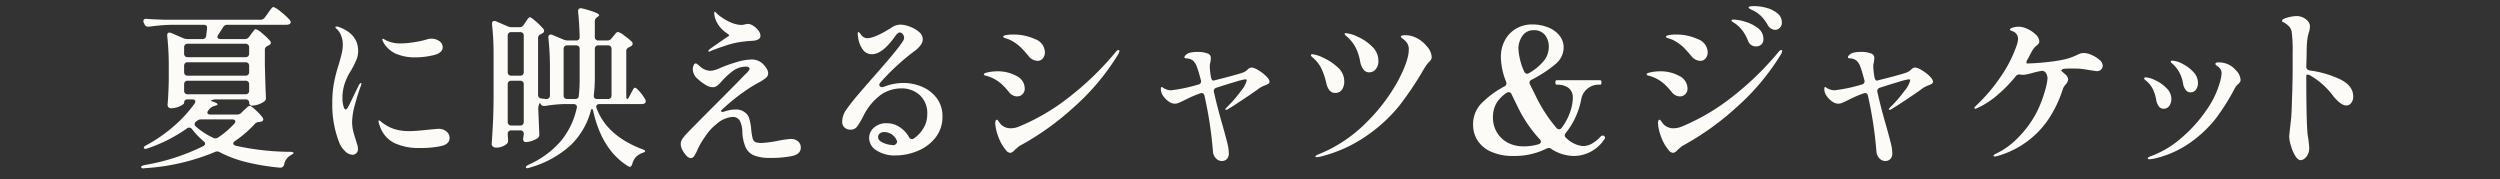 <svg xmlns="http://www.w3.org/2000/svg" xmlns:xlink="http://www.w3.org/1999/xlink" width="468.387" height="33.549" viewBox="0 0 468.387 33.549">
  <rect x="0" y="0" width="468.387" height="33.549" fill="#333333" stroke="none"/>
  <defs>
    <clipPath id="clip-path">
      <rect id="長方形_1" data-name="長方形 1" width="468.387" height="33.549" transform="translate(0 0)" fill="none"/>
    </clipPath>
  </defs>
  <g id="グループ_2" data-name="グループ 2" transform="translate(0 0)">
    <g id="グループ_1" data-name="グループ 1" clip-path="url(#clip-path)">
      <path id="パス_1" data-name="パス 1" d="M46.678,6.9l.355-.489c.065-.087.167-.223.308-.408a4.051,4.051,0,0,1,.339-.408.369.369,0,0,1,.258-.131,3.594,3.594,0,0,1,1.2.8,11.066,11.066,0,0,1,1.455,1.387.716.716,0,0,1,.161.359.48.48,0,0,1-.291.424.687.687,0,0,1-.291.131,1.432,1.432,0,0,0-.42.326.724.724,0,0,0-.129.457v2.775q.1,4.113.194,6.071v.163a.7.7,0,0,1-.324.653,4.267,4.267,0,0,1-2.294.783.475.475,0,0,1-.372-.163.613.613,0,0,1-.145-.424.553.553,0,0,0-.178-.425.718.718,0,0,0-.5-.163H40.537a2.3,2.3,0,0,0-.824.131q-.339.13-.017.228,1.068.327,1.067.555,0,.163-.388.261l-.258.065a2.431,2.431,0,0,0-.776.458,1.387,1.387,0,0,0-.258.326.657.657,0,0,0-.227.457.3.3,0,0,0,.146.261.718.718,0,0,0,.4.1h4.977a1.129,1.129,0,0,0,.84-.327l.485-.489c.108-.087.285-.245.533-.473a1.049,1.049,0,0,1,.566-.343q.227,0,1.083.783a9.95,9.95,0,0,1,1.309,1.4,1.052,1.052,0,0,1,.129.359.392.392,0,0,1-.323.392,2.994,2.994,0,0,1-.517.1,1.038,1.038,0,0,0-.808.425,20.639,20.639,0,0,1-3.652,3.133q-.324.229-.324.457,0,.263.453.424a48.229,48.229,0,0,0,10.148,1.143,1.683,1.683,0,0,1,.517.065c.13.044.194.087.194.131a.487.487,0,0,1-.242.261c-.14.086-.232.141-.275.163a2.537,2.537,0,0,0-1.26,1.763.722.722,0,0,1-.776.587,43.2,43.2,0,0,1-6.4-1.061,22.073,22.073,0,0,1-4.848-1.811.925.925,0,0,0-.937-.066,40.6,40.6,0,0,1-13.155,3.036.854.854,0,0,1-.259.033.405.405,0,0,1-.419-.229v-.065c0-.109.214-.218.646-.327a39.91,39.91,0,0,0,10.957-3.525q.387-.195.387-.457a.634.634,0,0,0-.291-.489A14.714,14.714,0,0,1,35.98,24.2a.674.674,0,0,0-.55-.294.864.864,0,0,0-.42.163,28.513,28.513,0,0,1-7.433,3.754l-.291.065h-.065a.25.25,0,0,1-.258-.163.238.238,0,0,1,.1-.294l.355-.229a27.48,27.48,0,0,0,5.123-3.541,24.192,24.192,0,0,0,3.894-4.227.718.718,0,0,0,.162-.391q0-.424-.614-.425h-.808q-.679,0-.679.653,0,.261-.808.637a3.949,3.949,0,0,1-1.68.375.553.553,0,0,1-.453-.2.694.694,0,0,1-.162-.457q.162-1.7.226-4.537V12.478a51.01,51.01,0,0,0-.29-5.745V6.6q0-.491.42-.49a.72.72,0,0,1,.323.065l2.263.979a1.9,1.9,0,0,0,.807.164h2.78a.664.664,0,0,0,.711-.653l.162-1.306V5.2q0-.555-.615-.555H32.2A34.648,34.648,0,0,0,27.932,5h-.194a.662.662,0,0,1-.646-.424l-.129-.261a.817.817,0,0,1-.1-.359.394.394,0,0,1,.162-.343.651.651,0,0,1,.453-.082q1.131.1,3.361.164h17.97a.927.927,0,0,0,.808-.425l.549-.75q.162-.228.356-.506a4.737,4.737,0,0,1,.388-.49c.129-.141.237-.212.323-.212a4.361,4.361,0,0,1,1.406.914,11.972,11.972,0,0,1,1.664,1.534.724.724,0,0,1,.162.392.471.471,0,0,1-.162.326,1.123,1.123,0,0,1-.614.163H42.606A.863.863,0,0,0,41.8,5.1l-.906,1.4a.872.872,0,0,0-.161.424.332.332,0,0,0,.161.278.715.715,0,0,0,.421.114H45.87a.927.927,0,0,0,.808-.425m-.178,3.64a.689.689,0,0,0,.178-.506V8.887a.688.688,0,0,0-.178-.505A.673.673,0,0,0,46,8.2H35.172a.671.671,0,0,0-.5.18.684.684,0,0,0-.178.505V10.03a.685.685,0,0,0,.178.506.671.671,0,0,0,.5.179H46a.672.672,0,0,0,.5-.179M34.671,14a.674.674,0,0,0,.5.179H46A.676.676,0,0,0,46.5,14a.69.69,0,0,0,.178-.506V12.347a.692.692,0,0,0-.178-.506.676.676,0,0,0-.5-.179H35.172a.674.674,0,0,0-.5.179.688.688,0,0,0-.178.506V13.49a.686.686,0,0,0,.178.506M46.5,15.3a.676.676,0,0,0-.5-.179H35.172a.674.674,0,0,0-.5.179.688.688,0,0,0-.178.506v1.175a.685.685,0,0,0,.178.506.671.671,0,0,0,.5.18H46a.673.673,0,0,0,.5-.18.689.689,0,0,0,.178-.506V15.807A.692.692,0,0,0,46.5,15.3m-2.408,7.491c0-.282-.2-.424-.614-.424H37.693a1.207,1.207,0,0,0-.841.326l-.1.066a.634.634,0,0,0-.291.489.728.728,0,0,0,.258.49,14.338,14.338,0,0,0,3.232,2.089.923.923,0,0,0,.42.1,1,1,0,0,0,.55-.2,16.822,16.822,0,0,0,2.941-2.514.64.64,0,0,0,.226-.424" fill="#fcfbf7"/>
      <path id="パス_2" data-name="パス 2" d="M64.68,28.341a4.46,4.46,0,0,1-1.1-1.566A19.442,19.442,0,0,1,62.257,19.3a20.236,20.236,0,0,1,.322-3.819,29.531,29.531,0,0,1,.906-3.459q.418-1.437.58-2.187a7.35,7.35,0,0,0,.163-1.567,4.4,4.4,0,0,0-.276-1.485,3.268,3.268,0,0,0-.726-1.224q-.389-.327-.388-.457c0-.087.074-.131.225-.131a1.351,1.351,0,0,1,.551.131Q67.1,6.44,67.1,9.541a4.364,4.364,0,0,1-.339,1.7,18.872,18.872,0,0,1-.986,1.959,10.657,10.657,0,0,0-1.292,2.774,8.589,8.589,0,0,0-.325,2.415,5.622,5.622,0,0,0,.178,1.453c.119.446.264.669.438.669a.311.311,0,0,0,.21-.131,1.581,1.581,0,0,0,.193-.277c.053-.1.1-.18.145-.245q.356-.685.76-1.534t.727-1.5l.42-.882q.259-.391.387-.392c.066,0,.1.044.1.131l-.1.392q-.483,1.24-1.065,3.345a13.356,13.356,0,0,0-.582,3.346,7.534,7.534,0,0,0,.177,1.681q.178.768.534,1.812c.02.109.091.348.21.718a3.148,3.148,0,0,1,.178.914,1.079,1.079,0,0,1-.307.816,1.059,1.059,0,0,1-.759.293,2.045,2.045,0,0,1-1.326-.653m9.212-1.55a5.368,5.368,0,0,1-2.716-3.182,2.734,2.734,0,0,1-.258-.914.115.115,0,0,1,.13-.131.455.455,0,0,1,.258.147c.106.1.2.179.291.245a8.632,8.632,0,0,0,1.325.832,7.33,7.33,0,0,0,1.681.571,9.519,9.519,0,0,0,2.165.2q1.164,0,3.781-.293c.947-.087,1.455-.131,1.519-.131a2.323,2.323,0,0,1,1.6.506,1.55,1.55,0,0,1,.565,1.191q0,1.176-1.6,1.534a18.57,18.57,0,0,1-3.99.359,10.79,10.79,0,0,1-4.751-.93m.517-16.63A5.106,5.106,0,0,1,72.76,9.117a4.457,4.457,0,0,1-.97-1.273,1.293,1.293,0,0,1-.161-.457c0-.087.031-.131.1-.131a1.051,1.051,0,0,1,.323.147c.171.1.323.179.453.245a6.393,6.393,0,0,0,2.617.489,16.432,16.432,0,0,0,2.263-.2,18.537,18.537,0,0,0,2.391-.49,3.208,3.208,0,0,1,1-.2,2.55,2.55,0,0,1,1.536.457,1.369,1.369,0,0,1,.629,1.142q0,1.046-1.631,1.469a14.041,14.041,0,0,1-3.539.425,8.461,8.461,0,0,1-3.361-.588" fill="#fcfbf7"/>
      <path id="パス_3" data-name="パス 3" d="M112.32,19.5a.7.7,0,0,0-.453.131.436.436,0,0,0-.161.359,1.022,1.022,0,0,0,.065.294q1.938,5.157,8.564,7.67c.366.131.549.25.549.359s-.194.228-.581.359a3.139,3.139,0,0,0-1.18.767,3.083,3.083,0,0,0-.663,1.289c-.107.348-.258.523-.452.523a1.018,1.018,0,0,1-.356-.131q-4.848-3-6.5-10.249-.1-.458-.226-.457c-.108,0-.194.142-.259.424a13.926,13.926,0,0,1-3.749,6.365A19.057,19.057,0,0,1,99.23,31.41a1.07,1.07,0,0,1-.42.1c-.151,0-.248-.044-.291-.131v-.065q0-.2.517-.457a17.167,17.167,0,0,0,6.092-4.488,14.462,14.462,0,0,0,2.925-6.12l.033-.2a.5.5,0,0,0-.178-.408.712.712,0,0,0-.469-.147h-1.584a26.016,26.016,0,0,0-3.749.359h-.193a.7.7,0,0,1-.647-.424c-.086-.174-.178-.136-.274.114a2.489,2.489,0,0,0-.146.9l.194,4.635v.163a.7.7,0,0,1-.323.653,4.966,4.966,0,0,1-1.067.506,3.5,3.5,0,0,1-1.131.212H98.39c-.259-.066-.388-.283-.388-.653a1.79,1.79,0,0,0,.064-.392l.065-.391V25.11a.692.692,0,0,0-.177-.506.679.679,0,0,0-.5-.179H95.8a.674.674,0,0,0-.5.179.692.692,0,0,0-.178.506v.1l.065.881v.262a.736.736,0,0,1-.226.587,2.794,2.794,0,0,1-.857.506,3.152,3.152,0,0,1-1.179.212.872.872,0,0,1-.566-.2A.575.575,0,0,1,92.12,27q.129-1.925.226-3.737t.129-4.749V10.324a51.24,51.24,0,0,0-.29-5.744V4.449c0-.348.139-.522.419-.522a.725.725,0,0,1,.324.065l2.2.947a1.913,1.913,0,0,0,.809.163h1.357a.927.927,0,0,0,.808-.424l.323-.49A4.68,4.68,0,0,0,98.7,3.8,2.343,2.343,0,0,1,99,3.4a.443.443,0,0,1,.291-.164q.225,0,1.131.8a13.158,13.158,0,0,1,1.39,1.387.575.575,0,0,1,.129.359.547.547,0,0,1-.258.425l-.291.163a1.279,1.279,0,0,0-.437.294.663.663,0,0,0-.145.457V17.7a.664.664,0,0,0,.582.751l.9.1h.065a.673.673,0,0,0,.5-.18.689.689,0,0,0,.178-.506V12.87a50.987,50.987,0,0,0-.291-5.744V6.995q0-.522.42-.522a.727.727,0,0,1,.324.065l2.1.881a1.9,1.9,0,0,0,.808.163h1.519A.6.6,0,0,0,108.6,6.9q-.064-2.645-.291-4.7V2.132q0-.588.517-.588a.828.828,0,0,1,.259.033q3.167.816,3.167,1.273,0,.1-.258.294l-.1.065a.924.924,0,0,0-.452.816V6.9a.685.685,0,0,0,.178.506.671.671,0,0,0,.5.179h1.616a.982.982,0,0,0,.84-.391L114.9,6.8c.086-.108.221-.272.4-.489s.339-.327.469-.327a3.262,3.262,0,0,1,1.18.669A12.058,12.058,0,0,1,118.4,7.844a.565.565,0,0,1,.129.359.543.543,0,0,1-.258.424l-.356.2a1.274,1.274,0,0,0-.436.294.663.663,0,0,0-.146.457v8.29q0,.685.162.686c.129,0,.269-.164.42-.49l.291-.555c.065-.109.151-.266.258-.473a3.32,3.32,0,0,1,.275-.457.314.314,0,0,1,.243-.147q.225,0,.905.783a6.919,6.919,0,0,1,.969,1.371.614.614,0,0,1,.129.392.5.5,0,0,1-.161.359,1.069,1.069,0,0,1-.582.163ZM95.3,14a.671.671,0,0,0,.5.18h1.649a.676.676,0,0,0,.5-.18.688.688,0,0,0,.177-.506V6.7a.692.692,0,0,0-.177-.506.679.679,0,0,0-.5-.179H95.8a.674.674,0,0,0-.5.179.692.692,0,0,0-.178.506V13.49A.689.689,0,0,0,95.3,14m0,9.335a.671.671,0,0,0,.5.18h1.649a.676.676,0,0,0,.5-.18.688.688,0,0,0,.177-.506V15.808a.691.691,0,0,0-.177-.506.68.68,0,0,0-.5-.18H95.8a.675.675,0,0,0-.5.18.692.692,0,0,0-.178.506v7.017a.689.689,0,0,0,.178.506M108.6,9.182a.692.692,0,0,0-.178-.506.676.676,0,0,0-.5-.179h-1.648a.674.674,0,0,0-.5.179.688.688,0,0,0-.178.506v8.682a.685.685,0,0,0,.178.506.671.671,0,0,0,.5.18h1.454c.453,0,.689-.2.711-.588a27.589,27.589,0,0,0,.162-3.3Zm3.022-.506a.688.688,0,0,0-.178.506v5.484a25.812,25.812,0,0,1-.194,3.166v.13q0,.588.646.588h2a.671.671,0,0,0,.5-.18.689.689,0,0,0,.178-.506V9.182a.692.692,0,0,0-.178-.506.674.674,0,0,0-.5-.179h-1.777a.674.674,0,0,0-.5.179" fill="#fcfbf7"/>
      <path id="パス_4" data-name="パス 4" d="M149.536,26.5a1.5,1.5,0,0,1,.5,1.126q0,1.24-1.616,1.6a19.457,19.457,0,0,1-4.105.359,8.176,8.176,0,0,1-2.974-.441,3.018,3.018,0,0,1-1.631-1.517,7.877,7.877,0,0,1-.631-3.036,4.79,4.79,0,0,0-.485-2.007,1.534,1.534,0,0,0-1.454-.669,5.078,5.078,0,0,0-2.941,1.37,8.938,8.938,0,0,0-2.036,2.236,14.9,14.9,0,0,0-1.519,2.6,5.951,5.951,0,0,1-.6,1.126.78.78,0,0,1-.629.375,1.2,1.2,0,0,1-.792-.44,4.333,4.333,0,0,1-.76-1.061,2.456,2.456,0,0,1-.323-1.11,1.811,1.811,0,0,1,.372-1.093,10.208,10.208,0,0,1,.856-1.012q.484-.505.679-.7l3.006-3.035q5.4-5.386,6.981-7.05.129-.13.42-.408a3.236,3.236,0,0,0,.436-.49.669.669,0,0,0,.146-.343.363.363,0,0,0-.146-.261.751.751,0,0,0-.5-.13,4.05,4.05,0,0,0-2.424.767,13.5,13.5,0,0,0-2.1,1.909,7.773,7.773,0,0,1-.937.93,1.408,1.408,0,0,1-.872.245,2.606,2.606,0,0,1-1.261-.441,8.679,8.679,0,0,1-1.454-1.093A2.431,2.431,0,0,1,129.8,13a1.985,1.985,0,0,1,.146-.751q.144-.359.4-.359a.649.649,0,0,1,.388.2,3.644,3.644,0,0,0,.323.261,3,3,0,0,0,2,.914,4.027,4.027,0,0,0,1.487-.359,25.494,25.494,0,0,1,3.264-1.208,10.946,10.946,0,0,1,3.006-.555,3.022,3.022,0,0,1,2.457,1.208,2.582,2.582,0,0,1,.452.653,1.643,1.643,0,0,1,.194.718,1.131,1.131,0,0,1-.452.9,9.126,9.126,0,0,1-1.422.9q-1.262.719-1.39.816a36.764,36.764,0,0,0-5.592,4.407q.033.228.324.228l.323-.065a6.154,6.154,0,0,1,2.2-.392,2.609,2.609,0,0,1,1.713.587,2.093,2.093,0,0,1,.727,1.012,10.482,10.482,0,0,1,.372,1.828,11.633,11.633,0,0,0,.29,1.975,1.042,1.042,0,0,0,.517.7,3.361,3.361,0,0,0,1.261.163,21.18,21.18,0,0,0,3.07-.424,17.99,17.99,0,0,1,2.295-.327,1.92,1.92,0,0,1,1.374.474M132.713,9.541c0-.065.086-.174.259-.326q.678-.522,3.328-2.318.324-.195.324-.261,0-.1-.324-.326a6.04,6.04,0,0,1-1.486-1.339,5.028,5.028,0,0,1-.792-1.452,3.748,3.748,0,0,1-.21-1.061c0-.174.032-.261.1-.261.043,0,.134.071.275.212s.231.234.275.278a9.683,9.683,0,0,0,1.212.864,8.456,8.456,0,0,0,1.438.735,5.607,5.607,0,0,0,1.777.392,3.557,3.557,0,0,0,.647-.1,3.5,3.5,0,0,1,.614-.1,1.925,1.925,0,0,1,.985.359,3.556,3.556,0,0,1,.954.881,1.683,1.683,0,0,1,.388.979q0,.718-1.132.914c-.193.022-.479.044-.856.065s-.727.055-1.05.1a15.668,15.668,0,0,0-3.717.849,27.166,27.166,0,0,0-2.586.947.741.741,0,0,1-.291.1.115.115,0,0,1-.129-.131" fill="#fcfbf7"/>
      <path id="パス_5" data-name="パス 5" d="M172.727,16.249a6.63,6.63,0,0,1,2.763,2.121,5.563,5.563,0,0,1,1.082,3.476,6.19,6.19,0,0,1-1.276,3.9,8.09,8.09,0,0,1-3.329,2.513,10.854,10.854,0,0,1-4.25.865,6.158,6.158,0,0,1-3.474-.93,2.735,2.735,0,0,1-1.406-2.334,2.559,2.559,0,0,1,.9-1.942,3.435,3.435,0,0,1,2.423-.832,4.328,4.328,0,0,1,2.328.685,5.433,5.433,0,0,1,1.81,1.893.6.6,0,0,0,.937.261,6.012,6.012,0,0,0,1.809-1.958,4.928,4.928,0,0,0,.68-2.513,4.591,4.591,0,0,0-1.422-3.656,5.034,5.034,0,0,0-3.426-1.24,6.814,6.814,0,0,0-3.783,1.158,10.875,10.875,0,0,0-3.328,4,13.43,13.43,0,0,1-1.213,2.04,1.469,1.469,0,0,1-1.211.538,1.557,1.557,0,0,1-1.114-.408,1.384,1.384,0,0,1-.438-1.061,3.911,3.911,0,0,1,.679-2.154,35.588,35.588,0,0,1,2.554-3.231q-.1.1,2.424-2.807,3.845-4.341,5.106-6.038c.086-.131.211-.305.371-.523a3.453,3.453,0,0,0,.357-.571,1.089,1.089,0,0,0,.113-.441,1.051,1.051,0,0,0-.259-.653.717.717,0,0,0-.549-.326q-.357,0-.809.62-2.424,3.461-4.427,3.46a2.071,2.071,0,0,1-1.68-.848,4.959,4.959,0,0,1-.906-2.416,3.448,3.448,0,0,1-.064-.587.6.6,0,0,1,.032-.213c.022-.054.054-.081.1-.081.086,0,.237.142.453.424a1.447,1.447,0,0,0,1.163.718q1.42,0,4.492-1.926a3.106,3.106,0,0,1,1.746-.62,5.242,5.242,0,0,1,1.713.359,5.733,5.733,0,0,1,1.745.98,1.807,1.807,0,0,1,.742,1.4,1.852,1.852,0,0,1-.386,1.094,5.594,5.594,0,0,1-1.164,1.126,42.328,42.328,0,0,0-6.431,5.94.726.726,0,0,0-.163.392.385.385,0,0,0,.146.293.529.529,0,0,0,.371.131,1.037,1.037,0,0,0,.323-.065,10.175,10.175,0,0,1,3.653-.718,8.977,8.977,0,0,1,3.491.7m-4.735,10.575a.434.434,0,0,0,.048-.441,2.546,2.546,0,0,0-2.36-1.632,1.225,1.225,0,0,0-.873.278.9.9,0,0,0-.289.669q0,.652.985,1.077a5.134,5.134,0,0,0,2.052.424,1.254,1.254,0,0,0,.437-.375" fill="#fcfbf7"/>
      <path id="パス_6" data-name="パス 6" d="M189.758,17.864a1.9,1.9,0,0,1-.645-.523,16.229,16.229,0,0,0-1.31-1.452,7.844,7.844,0,0,0-1.276-.963,7.744,7.744,0,0,0-1.972-.783c-.151-.066-.226-.142-.226-.229q0-.228.873-.392a8.9,8.9,0,0,1,1.616-.163,7.319,7.319,0,0,1,3.62.865,2.633,2.633,0,0,1,1.55,2.367,1.411,1.411,0,0,1-.42,1.06,1.384,1.384,0,0,1-1,.408,1.782,1.782,0,0,1-.808-.195M188.531,28.21a8.212,8.212,0,0,1-1.455-2.5,8.831,8.831,0,0,1-.614-2.529,1.921,1.921,0,0,1,.065-.522c.043-.152.118-.229.226-.229.086,0,.2.1.339.31a5.988,5.988,0,0,0,.437.571,2.52,2.52,0,0,0,1.875.718,4.086,4.086,0,0,0,1.614-.359,39.745,39.745,0,0,0,9.181-5.385A55.74,55.74,0,0,0,208.99,9.8c.192-.282.375-.424.548-.424.129,0,.194.055.194.163a1.848,1.848,0,0,1-.225.62,43.475,43.475,0,0,1-8.372,9.972,51.169,51.169,0,0,1-9.858,7.066,2.389,2.389,0,0,0-.6.408q-.307.277-.437.376c-.388.435-.71.653-.97.653a1.06,1.06,0,0,1-.742-.425m4.961-17.054a1.929,1.929,0,0,1-.663-.506,23.076,23.076,0,0,0-1.535-1.73,8.434,8.434,0,0,0-1.5-1.142,5.251,5.251,0,0,0-1.033-.49c-.28-.087-.443-.141-.486-.163-.214-.065-.322-.141-.322-.229q0-.228.582-.326a7.212,7.212,0,0,1,1.2-.1,9.787,9.787,0,0,1,4.2.865A2.7,2.7,0,0,1,195.771,9.8a1.721,1.721,0,0,1-.388,1.126,1.2,1.2,0,0,1-.97.474,1.977,1.977,0,0,1-.921-.245" fill="#fcfbf7"/>
      <path id="パス_7" data-name="パス 7" d="M235.718,13.131a7.49,7.49,0,0,1,1.487,1.126q.645.638.646,1.028a.441.441,0,0,1-.194.392,3.326,3.326,0,0,1-.614.294,7.021,7.021,0,0,0-1.067.522q-.807.621-2.908,2.024t-2.941,1.893a.711.711,0,0,1-.388.163c-.108,0-.162-.043-.162-.131V20.41a5.686,5.686,0,0,1,.55-.588,24.223,24.223,0,0,0,2.391-2.807,4.883,4.883,0,0,0,1.067-1.958c0-.131-.1-.2-.291-.2a13.754,13.754,0,0,0-1.842.473q-1.617.474-3.523,1.094a.656.656,0,0,0-.485.848q.646,2.906,1.616,6.235.613,2.187.889,3.313a8.117,8.117,0,0,1,.274,1.844,1.483,1.483,0,0,1-.387,1.158,1.324,1.324,0,0,1-.9.343,1.519,1.519,0,0,1-1.131-.506,2,2,0,0,1-.55-1.256,74.138,74.138,0,0,0-1.584-10.445q-.1-.522-.549-.522a1.029,1.029,0,0,0-.291.065,19.454,19.454,0,0,0-2.392,1.012l-.808.391a8.475,8.475,0,0,1-.872.392,2.056,2.056,0,0,1-.711.131,2,2,0,0,1-1.1-.425,3.938,3.938,0,0,1-1.035-1.044,2.2,2.2,0,0,1-.42-1.241c0-.282.054-.424.162-.424a.551.551,0,0,1,.242.147,1.092,1.092,0,0,0,.4.212,2.468,2.468,0,0,0,1.13.261A29.276,29.276,0,0,0,224.5,15.84a.617.617,0,0,0,.485-.848q-.486-1.828-.711-2.383a3.027,3.027,0,0,0-.711-1.208,1.945,1.945,0,0,0-1.2-.457.907.907,0,0,1-.323-.049.179.179,0,0,1-.13-.179c0-.152.13-.327.388-.523a1.815,1.815,0,0,1,.84-.359,5.209,5.209,0,0,1,1.132-.1,4.97,4.97,0,0,1,2,.294.856.856,0,0,1,.582.914,4.588,4.588,0,0,1-.162,1.045,3.052,3.052,0,0,0-.032.522,13.223,13.223,0,0,0,.194,1.762l.033.229c.107.392.237.587.387.587a1.192,1.192,0,0,0,.388-.065q4.2-1.044,5.4-1.5a2.546,2.546,0,0,0,.646-.457,1.386,1.386,0,0,1,.743-.425,2.926,2.926,0,0,1,1.261.49" fill="#fcfbf7"/>
      <path id="パス_8" data-name="パス 8" d="M248.452,15.416A12.976,12.976,0,0,0,247.6,12.9a6.414,6.414,0,0,0-1.664-2.121,1.438,1.438,0,0,1-.226-.213.334.334,0,0,1-.1-.212c0-.13.1-.195.29-.195a6.308,6.308,0,0,1,2.037.669,9.9,9.9,0,0,1,2.7,1.8,3.42,3.42,0,0,1,1.212,2.562,2.782,2.782,0,0,1-.42,1.616,1.5,1.5,0,0,1-1.325.6q-1.229,0-1.648-1.991m-2,13.9c0-.13.237-.283.711-.457a26.393,26.393,0,0,0,8.759-5.842,33.664,33.664,0,0,0,5.915-7.72q2.1-3.9,2.1-5.989a2.074,2.074,0,0,0-.711-1.7,3.994,3.994,0,0,0-.485-.408q-.291-.213-.291-.31,0-.294.841-.294a4.585,4.585,0,0,1,1.907.424,5.569,5.569,0,0,1,2.068,1.6,3.335,3.335,0,0,1,.97,2.024.973.973,0,0,1-.113.49,2.452,2.452,0,0,1-.372.457,3.865,3.865,0,0,0-.582.718q-.162.2-.937,1.534a62.157,62.157,0,0,1-4.024,5.908,28.916,28.916,0,0,1-5.9,5.5,26.11,26.11,0,0,1-8.953,4.1,2.755,2.755,0,0,1-.646.1c-.173,0-.259-.044-.259-.131m8.969-16.336a3.549,3.549,0,0,1-.566-1.322,9.9,9.9,0,0,0-.759-2.53,6.894,6.894,0,0,0-1.633-2.17q-.1-.1-.323-.294c-.151-.131-.226-.239-.226-.326s.086-.131.258-.131a6.431,6.431,0,0,1,2.15.653,9.049,9.049,0,0,1,2.715,1.828,3.668,3.668,0,0,1,1.212,2.709,2.4,2.4,0,0,1-.485,1.55,1.509,1.509,0,0,1-1.228.6,1.29,1.29,0,0,1-1.115-.571" fill="#fcfbf7"/>
      <path id="パス_9" data-name="パス 9" d="M300.585,25.535a.408.408,0,0,1,.129.293.48.48,0,0,1-.129.261,6.9,6.9,0,0,1-5.689,3.134,7.956,7.956,0,0,1-4.235-1.306.727.727,0,0,0-.484-.2,1.477,1.477,0,0,0-.453.131,13.254,13.254,0,0,1-6.173,1.371,9.9,9.9,0,0,1-4.2-.8,5.73,5.73,0,0,1-2.536-2.122,5.462,5.462,0,0,1-.825-2.953,5.579,5.579,0,0,1,1.552-3.966,17.82,17.82,0,0,1,4.3-3.183.6.6,0,0,0,.388-.554.821.821,0,0,0-.066-.359,12.925,12.925,0,0,1-.968-4.6,6.55,6.55,0,0,1,.726-3.084,5.559,5.559,0,0,1,2.069-2.2,5.816,5.816,0,0,1,3.086-.816,7.908,7.908,0,0,1,2.942.538,5.053,5.053,0,0,1,2.148,1.534,3.54,3.54,0,0,1,.792,2.269,4.067,4.067,0,0,1-1.551,3.1,23.537,23.537,0,0,1-4.427,2.9c-.28.131-.421.305-.421.523a.877.877,0,0,0,.1.392l1.1,2.219a28.069,28.069,0,0,0,3.845,5.908.718.718,0,0,0,.486.261.583.583,0,0,0,.484-.261,10.6,10.6,0,0,0,1.568-2.905,8.341,8.341,0,0,0,.532-2.677,2.279,2.279,0,0,0-.776-1.893,3.5,3.5,0,0,0-2.23-.62q-.258,0-.258-.424t.258-.425h8.113c.172,0,.259.142.259.425s-.087.424-.259.424a3.314,3.314,0,0,0-3.555,2.872,14.356,14.356,0,0,1-2.845,6.137.88.88,0,0,0-.226.489.708.708,0,0,0,.291.49,5.145,5.145,0,0,0,3.038,1.5,3.521,3.521,0,0,0,1.794-.457,7.259,7.259,0,0,0,1.6-1.305.58.58,0,0,1,.419-.2.406.406,0,0,1,.292.131m-12.347,1.5q.451-.163.452-.49a.73.73,0,0,0-.259-.489,24.976,24.976,0,0,1-4.2-6.267q-.873-1.763-1.033-2.122a.6.6,0,0,0-.551-.391.594.594,0,0,0-.387.13,6.259,6.259,0,0,0-1.971,2.057,5.276,5.276,0,0,0-.582,2.545,5.392,5.392,0,0,0,.726,2.775,5.13,5.13,0,0,0,2.02,1.942,6.2,6.2,0,0,0,3.006.7,9.343,9.343,0,0,0,2.78-.392M285.264,6.685a4.079,4.079,0,0,0-.774,2.53,12.051,12.051,0,0,0,1.065,4.178c.151.282.334.424.549.424a.821.821,0,0,0,.389-.131,10.131,10.131,0,0,0,2.779-2.317,4.091,4.091,0,0,0,.9-2.546,3.477,3.477,0,0,0-.726-2.285,2.63,2.63,0,0,0-2.15-.881,2.432,2.432,0,0,0-2.037,1.028" fill="#fcfbf7"/>
      <path id="パス_10" data-name="パス 10" d="M313.932,17.864a1.9,1.9,0,0,1-.646-.523,16.238,16.238,0,0,0-1.309-1.452,6.963,6.963,0,0,0-3.248-1.746c-.151-.066-.226-.142-.226-.229q0-.228.872-.392a8.9,8.9,0,0,1,1.616-.163,7.319,7.319,0,0,1,3.62.865,2.632,2.632,0,0,1,1.551,2.367,1.411,1.411,0,0,1-.42,1.06,1.384,1.384,0,0,1-1,.408,1.778,1.778,0,0,1-.808-.195M312.7,28.21a8.19,8.19,0,0,1-1.454-2.5,8.765,8.765,0,0,1-.614-2.529,1.923,1.923,0,0,1,.064-.522c.043-.152.118-.229.226-.229.086,0,.2.1.34.31a5.985,5.985,0,0,0,.436.571,2.52,2.52,0,0,0,1.875.718,4.091,4.091,0,0,0,1.615-.359,39.759,39.759,0,0,0,9.18-5.385A55.7,55.7,0,0,0,333.163,9.8c.194-.282.376-.424.549-.424.129,0,.194.055.194.163a1.835,1.835,0,0,1-.226.62,43.5,43.5,0,0,1-8.371,9.972,51.23,51.23,0,0,1-9.858,7.066,2.394,2.394,0,0,0-.6.408c-.2.186-.35.311-.436.376q-.582.652-.97.653a1.064,1.064,0,0,1-.743-.425m4.961-17.054A1.924,1.924,0,0,1,317,10.65a23.048,23.048,0,0,0-1.536-1.73,8.425,8.425,0,0,0-1.5-1.142,5.255,5.255,0,0,0-1.034-.49q-.42-.13-.485-.163c-.215-.065-.323-.141-.323-.229q0-.228.582-.326a7.221,7.221,0,0,1,1.2-.1,9.792,9.792,0,0,1,4.2.865A2.7,2.7,0,0,1,319.944,9.8a1.716,1.716,0,0,1-.388,1.126,1.2,1.2,0,0,1-.969.474,1.98,1.98,0,0,1-.922-.245m9.841-3.509a8.691,8.691,0,0,0-.953-1.795,6.425,6.425,0,0,0-1.406-1.4l-.468-.31c-.184-.119-.275-.212-.275-.277a.159.159,0,0,1,.145-.163,1.548,1.548,0,0,1,.34-.033,8.3,8.3,0,0,1,1.988.376A7.225,7.225,0,0,1,329.3,5.232a2.478,2.478,0,0,1,1.083,2.056,1.317,1.317,0,0,1-.4,1.061,1.429,1.429,0,0,1-.954.343,1.52,1.52,0,0,1-1.519-1.045m3.685-2.97a9.2,9.2,0,0,0-1.164-1.583,6.081,6.081,0,0,0-1.421-1.061q-.162-.064-.453-.212a2.959,2.959,0,0,1-.42-.245.262.262,0,0,1-.129-.2q0-.228,1.1-.228a8.624,8.624,0,0,1,2.263.326A5.447,5.447,0,0,1,333,2.49a2.141,2.141,0,0,1,.84,1.73,1.291,1.291,0,0,1-.4,1,1.246,1.246,0,0,1-.857.376,1.658,1.658,0,0,1-1.39-.914" fill="#fcfbf7"/>
      <path id="パス_11" data-name="パス 11" d="M360.021,13.131a7.49,7.49,0,0,1,1.487,1.126q.645.638.646,1.028a.441.441,0,0,1-.194.392,3.326,3.326,0,0,1-.614.294,7.022,7.022,0,0,0-1.067.522q-.807.621-2.908,2.024T354.43,20.41a.711.711,0,0,1-.388.163c-.108,0-.162-.043-.162-.131V20.41a5.685,5.685,0,0,1,.55-.588,24.227,24.227,0,0,0,2.391-2.807,4.883,4.883,0,0,0,1.067-1.958c0-.131-.1-.2-.291-.2a13.755,13.755,0,0,0-1.842.473q-1.617.474-3.523,1.094a.656.656,0,0,0-.485.848q.646,2.906,1.616,6.235.613,2.187.889,3.313a8.118,8.118,0,0,1,.274,1.844,1.483,1.483,0,0,1-.387,1.158,1.324,1.324,0,0,1-.9.343,1.519,1.519,0,0,1-1.131-.506,2,2,0,0,1-.55-1.256,74.138,74.138,0,0,0-1.584-10.445q-.1-.522-.549-.522a1.029,1.029,0,0,0-.291.065,19.455,19.455,0,0,0-2.392,1.012l-.808.391a8.473,8.473,0,0,1-.872.392,2.056,2.056,0,0,1-.711.131,2,2,0,0,1-1.1-.425,3.938,3.938,0,0,1-1.035-1.044,2.2,2.2,0,0,1-.42-1.241c0-.282.054-.424.162-.424a.551.551,0,0,1,.242.147,1.092,1.092,0,0,0,.4.212,2.468,2.468,0,0,0,1.13.261,29.276,29.276,0,0,0,5.075-1.077.617.617,0,0,0,.485-.848q-.486-1.828-.711-2.383a3.027,3.027,0,0,0-.711-1.208,1.945,1.945,0,0,0-1.2-.457.907.907,0,0,1-.323-.049.179.179,0,0,1-.13-.179c0-.152.13-.327.388-.523a1.815,1.815,0,0,1,.84-.359,5.209,5.209,0,0,1,1.132-.1,4.97,4.97,0,0,1,2,.294.856.856,0,0,1,.582.914A4.588,4.588,0,0,1,351,11.989a3.053,3.053,0,0,0-.032.522,13.223,13.223,0,0,0,.194,1.762l.033.229c.107.392.237.587.387.587a1.192,1.192,0,0,0,.388-.065q4.2-1.044,5.4-1.5a2.546,2.546,0,0,0,.646-.457,1.386,1.386,0,0,1,.743-.425,2.926,2.926,0,0,1,1.261.49" fill="#fcfbf7"/>
      <path id="パス_12" data-name="パス 12" d="M391.9,10.308a5.391,5.391,0,0,1,1.454.914,1.488,1.488,0,0,1,.6,1.061,1.036,1.036,0,0,1-.291.734,1.1,1.1,0,0,1-.84.31q-.033,0-.938-.13-.193-.033-1.244-.2a13.738,13.738,0,0,0-2.116-.163q-1,0-1.519.032a1.424,1.424,0,0,0-.7.18q-.21.147-.016.31l.55.489a1.5,1.5,0,0,1,.646,1.045,1.757,1.757,0,0,1-.452.914,2.615,2.615,0,0,0-.517.783,22.449,22.449,0,0,1-2.812,5.875,17.128,17.128,0,0,1-9.567,6.79,1.835,1.835,0,0,1-.42.065c-.151,0-.226-.044-.226-.131,0-.109.15-.239.452-.392a14.179,14.179,0,0,0,4.2-3.051,19.305,19.305,0,0,0,3.555-4.945A22.755,22.755,0,0,0,383.1,17.13a11.736,11.736,0,0,0,.517-2.432,2.1,2.1,0,0,0-.322-1.045.828.828,0,0,0-.873-.358,13.286,13.286,0,0,0-1.681.391l-.727.18a4.478,4.478,0,0,1-1.05.147,1.679,1.679,0,0,1-.388-.033.965.965,0,0,0-.291-.033.831.831,0,0,0-.614.327,26.448,26.448,0,0,1-3.474,3.557,15.864,15.864,0,0,1-3.669,2.383,3.543,3.543,0,0,1-.42.163c-.129,0-.194-.054-.194-.163q0-.1.388-.489a32.31,32.31,0,0,0,4.638-5.5,24.188,24.188,0,0,0,2.957-5.892,4.2,4.2,0,0,0,.194-1.012,1.508,1.508,0,0,0-.937-1.436c-.065-.021-.178-.065-.34-.13s-.242-.142-.242-.229q0-.2.549-.359a3.841,3.841,0,0,1,1.1-.163,3.94,3.94,0,0,1,1.648.424,5.556,5.556,0,0,1,1.552,1.061,1.834,1.834,0,0,1,.646,1.289.679.679,0,0,1-.129.408,1.943,1.943,0,0,1-.452.408,3.985,3.985,0,0,0-.906,1.208l-.678,1.273a1.389,1.389,0,0,0-.243.587c-.011.153.038.229.146.229q1.777-.031,3.927-.278a26.648,26.648,0,0,0,3.539-.6,14.214,14.214,0,0,0,1.745-.653,6.153,6.153,0,0,1,.744-.327,2.019,2.019,0,0,1,.646-.1,3.838,3.838,0,0,1,1.5.375" fill="#fcfbf7"/>
      <path id="パス_13" data-name="パス 13" d="M404.445,19.9a2.886,2.886,0,0,1-.468-1.191,7.57,7.57,0,0,0-.631-2.008,4.828,4.828,0,0,0-1.309-1.615c-.216-.153-.323-.283-.323-.392,0-.131.107-.2.323-.2a4.849,4.849,0,0,1,1.761.538,7.075,7.075,0,0,1,2.1,1.469,2.85,2.85,0,0,1,.921,2.04,2.264,2.264,0,0,1-.371,1.257,1.212,1.212,0,0,1-1.083.571,1.073,1.073,0,0,1-.921-.473m-2.052,9.776c0-.131.2-.273.614-.425a18,18,0,0,0,5.656-3.378,26.118,26.118,0,0,0,4.735-5.255,17.073,17.073,0,0,0,2.569-5.4,7.3,7.3,0,0,0,.259-1.436,1.439,1.439,0,0,0-.517-1.175q-.162-.13-.4-.31c-.162-.12-.243-.223-.243-.31q0-.294.614-.294a4.522,4.522,0,0,1,1.616.294,4.3,4.3,0,0,1,1.649,1.224,2.705,2.705,0,0,1,.84,1.746.733.733,0,0,1-.1.408,3.019,3.019,0,0,1-.356.408,1.829,1.829,0,0,0-.452.49q-.324.522-.582,1.044a42.1,42.1,0,0,1-3.086,4.814,22.512,22.512,0,0,1-4.671,4.472,18.854,18.854,0,0,1-7.207,3.183l-.582.065c-.237,0-.355-.055-.355-.163m7.11-12.828a2.59,2.59,0,0,1-.485-1.11,6.254,6.254,0,0,0-1.681-3.492,3.286,3.286,0,0,0-.517-.457.915.915,0,0,1-.129-.229q0-.2.324-.195a4.554,4.554,0,0,1,1.842.571,7.1,7.1,0,0,1,2.052,1.517,2.955,2.955,0,0,1,.889,2.057,2.043,2.043,0,0,1-.388,1.306,1.253,1.253,0,0,1-1.034.489,1.069,1.069,0,0,1-.873-.457" fill="#fcfbf7"/>
      <path id="パス_14" data-name="パス 14" d="M432.741,13.2a19.223,19.223,0,0,1,5.737,1.681q2.408,1.191,2.408,3.215a1.866,1.866,0,0,1-.372,1.191,1.13,1.13,0,0,1-.921.474q-1,0-2.424-1.73a14.241,14.241,0,0,0-4.266-3.852,1.29,1.29,0,0,0-.55-.2c-.173,0-.258.077-.258.229q0,3.558.032,5.32.064,4.374.226,5.745a21.757,21.757,0,0,1,.291,2.415,2.766,2.766,0,0,1-.258,1.24,2.11,2.11,0,0,1-.647.8,1.228,1.228,0,0,1-.679.278q-.549,0-1.05-.833a7.88,7.88,0,0,1-.808-1.909,6.534,6.534,0,0,1-.307-1.632q0-.228.129-1.4.2-1.7.259-2.35.064-.979.113-2.595t.081-2.366l.032-1.567q.031-1.011.032-2.937V9.8a26.383,26.383,0,0,0-.161-3.655,2.092,2.092,0,0,0-.436-1.11,4.387,4.387,0,0,0-.954-.783,1.933,1.933,0,0,1-.275-.131c-.119-.065-.178-.131-.178-.2q0-.359,1.051-.636a6.989,6.989,0,0,1,1.7-.278,2.835,2.835,0,0,1,2.068.914,1.429,1.429,0,0,1,.42,1.045,3.545,3.545,0,0,1-.161.979,8.769,8.769,0,0,0-.356,1.681,26,26,0,0,0-.1,2.627l-.064,2.187a.682.682,0,0,0,.646.751" fill="#fcfbf7"/>
    </g>
  </g>
</svg>
